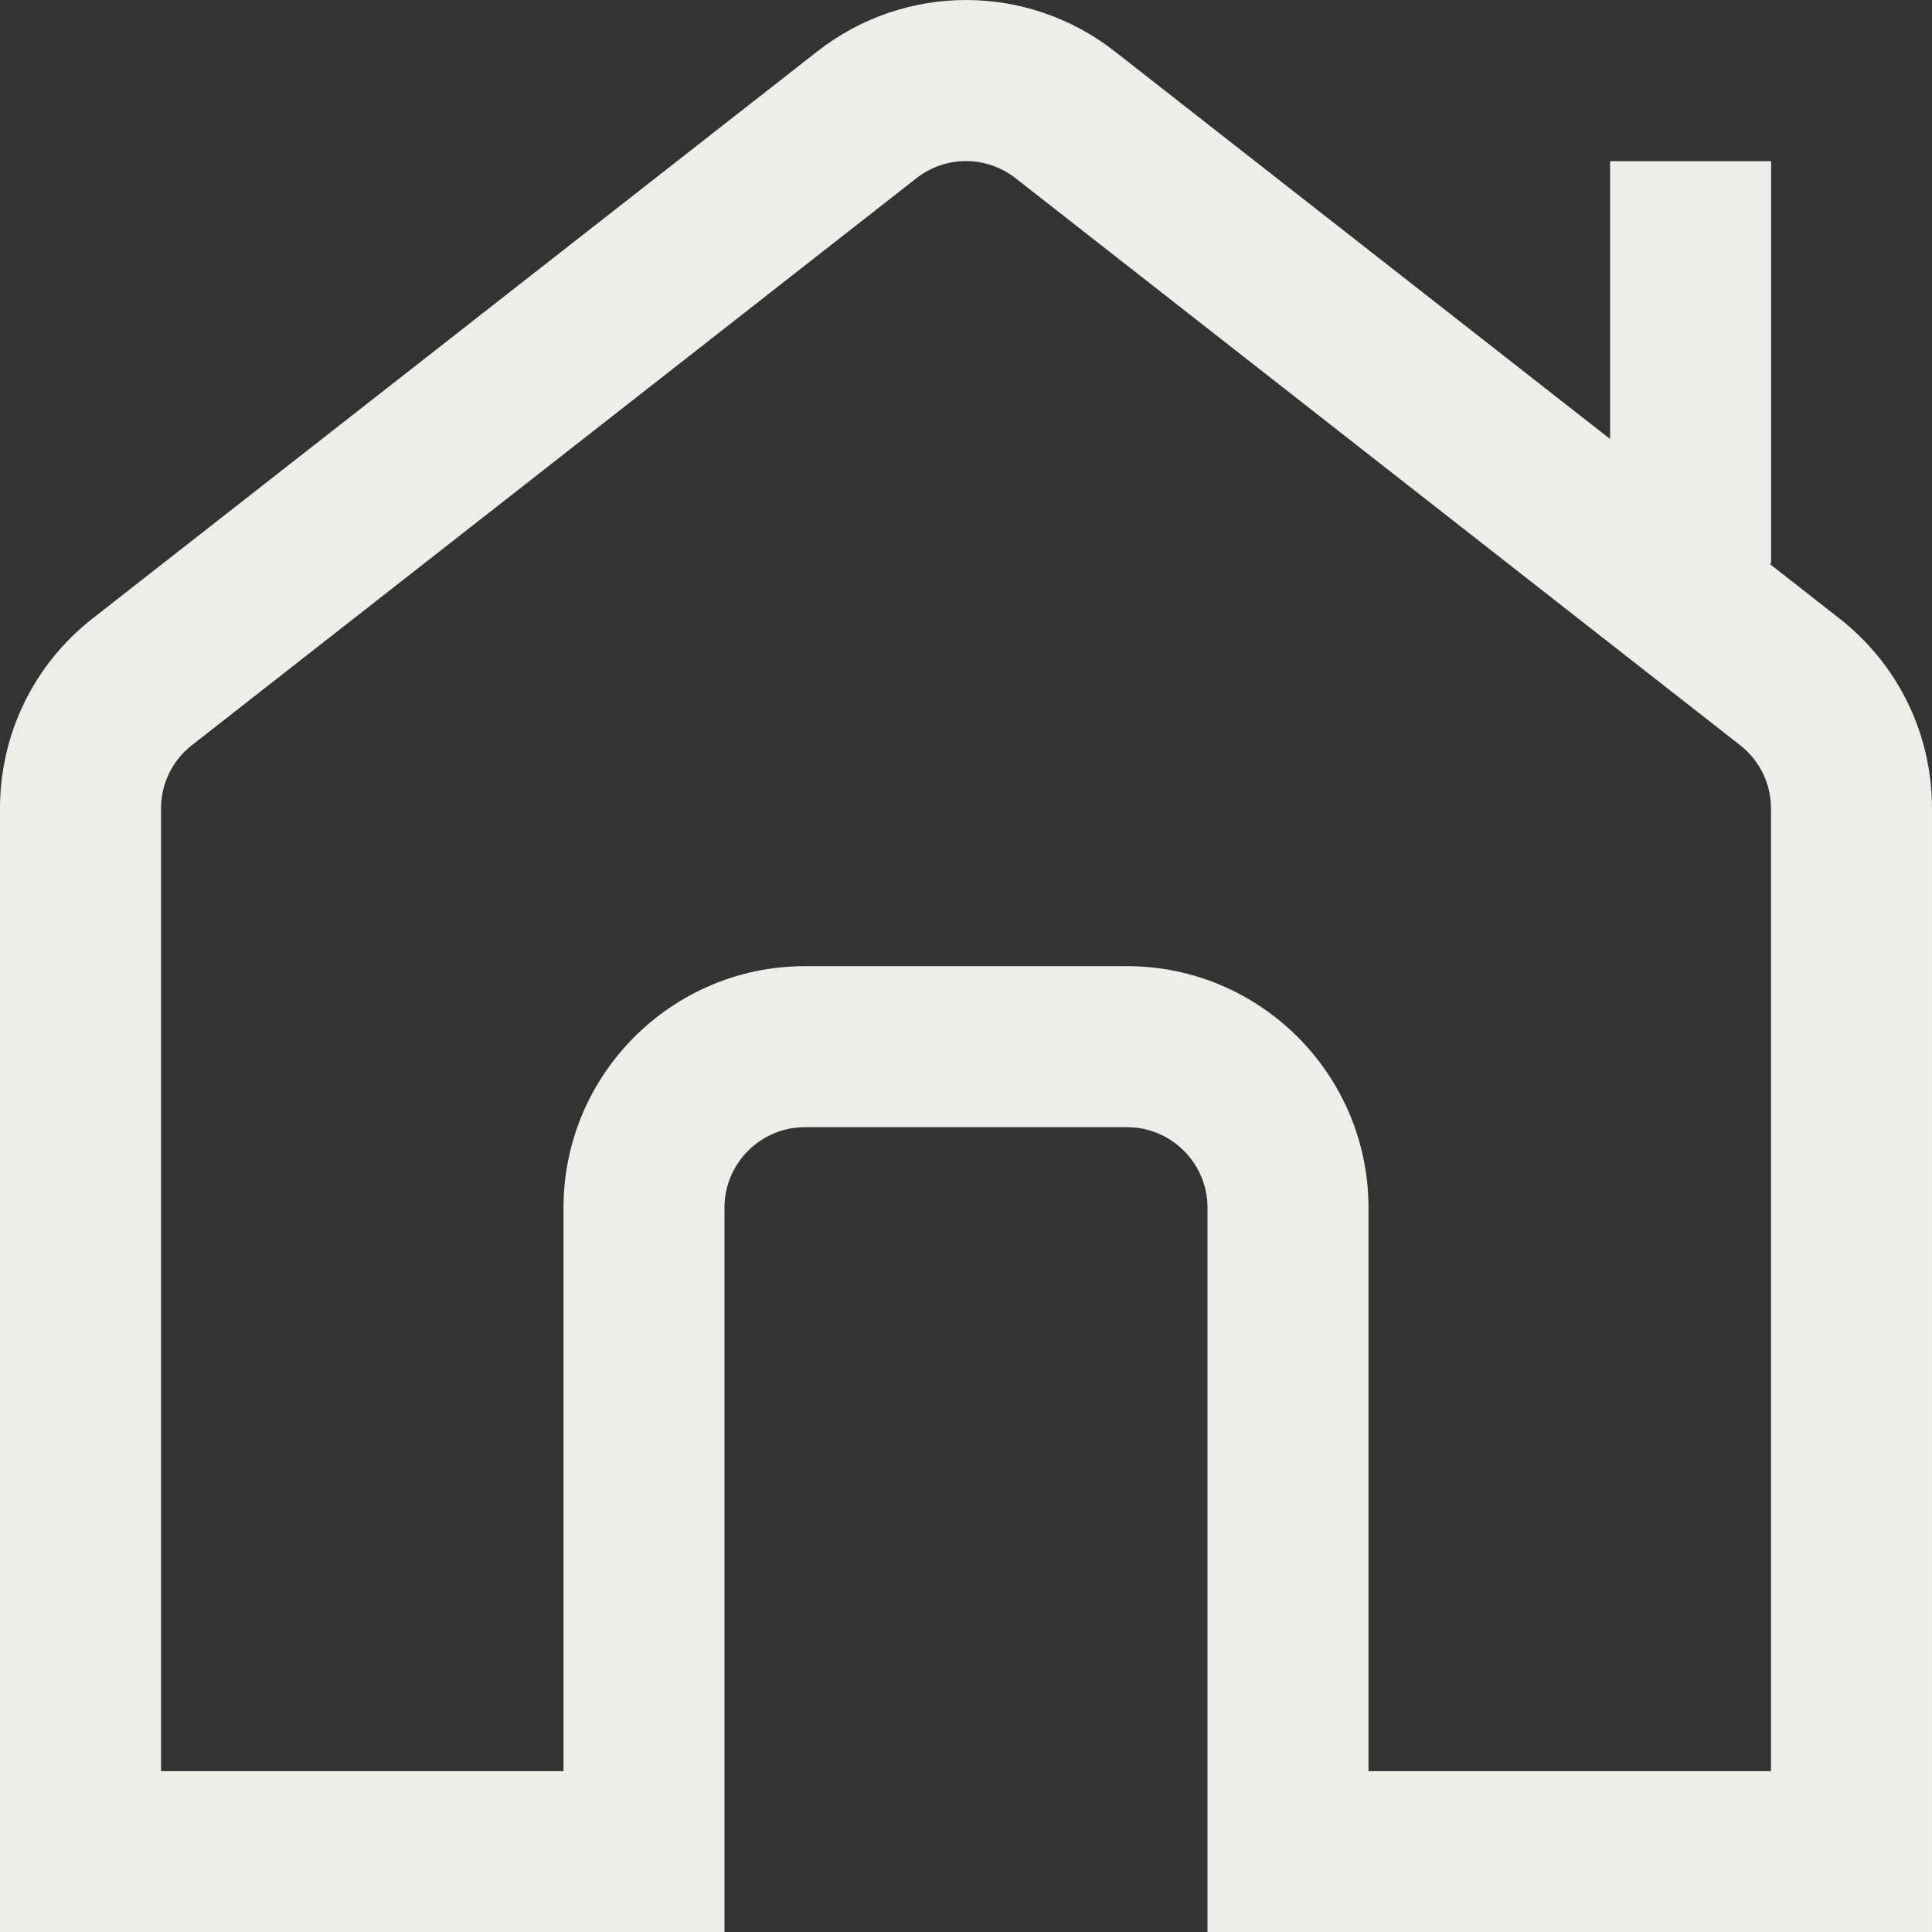 <?xml version="1.0" encoding="UTF-8"?> <svg xmlns="http://www.w3.org/2000/svg" xmlns:xlink="http://www.w3.org/1999/xlink" xmlns:xodm="http://www.corel.com/coreldraw/odm/2003" xml:space="preserve" width="135.467mm" height="135.478mm" version="1.1" style="shape-rendering:geometricPrecision; text-rendering:geometricPrecision; image-rendering:optimizeQuality; fill-rule:evenodd; clip-rule:evenodd" viewBox="0 0 1409.45 1409.56" data-name="Layer 1"><rect x="0" y="0" width="1409.45" height="1409.56" fill="#333333" stroke="none"/> <defs> <style type="text/css"> .fil0 {fill:#EFEDE7;fill-rule:nonzero} </style> </defs> <g id="Слой_x0020_1">  <g id="_2275675955008"> <path class="fil0" d="M1341.85 451.14l-51.03 -39.93 1.23 0 0 -293.63 -117.45 0 0 202.67 -361.29 -282.71c-63.9,-50.04 -153.22,-50.04 -217.11,0l-528.6 413.61c-42.93,33.59 -67.6,84.21 -67.6,138.77l0 819.65 528.54 0 0 -528.54c0,-32.36 26.31,-58.73 58.73,-58.73l234.91 0c32.42,0 58.73,26.37 58.73,58.73l0 528.54 528.54 0 0 -819.65c0,-54.56 -24.67,-105.18 -67.6,-138.77l0 0zm-49.86 840.97l-293.63 0 0 -411.09c0,-97.13 -79.05,-176.18 -176.18,-176.18l-234.91 0c-97.13,0 -176.18,79.05 -176.18,176.18l0 411.09 -293.63 0 0 -702.2c0,-18.21 8.22,-35.06 22.55,-46.28l528.54 -413.61c21.32,-16.68 51.03,-16.68 72.35,0l528.54 413.61c14.33,11.22 22.55,28.07 22.55,46.28l0 702.2 -0 0z"></path> </g> </g> </svg> 